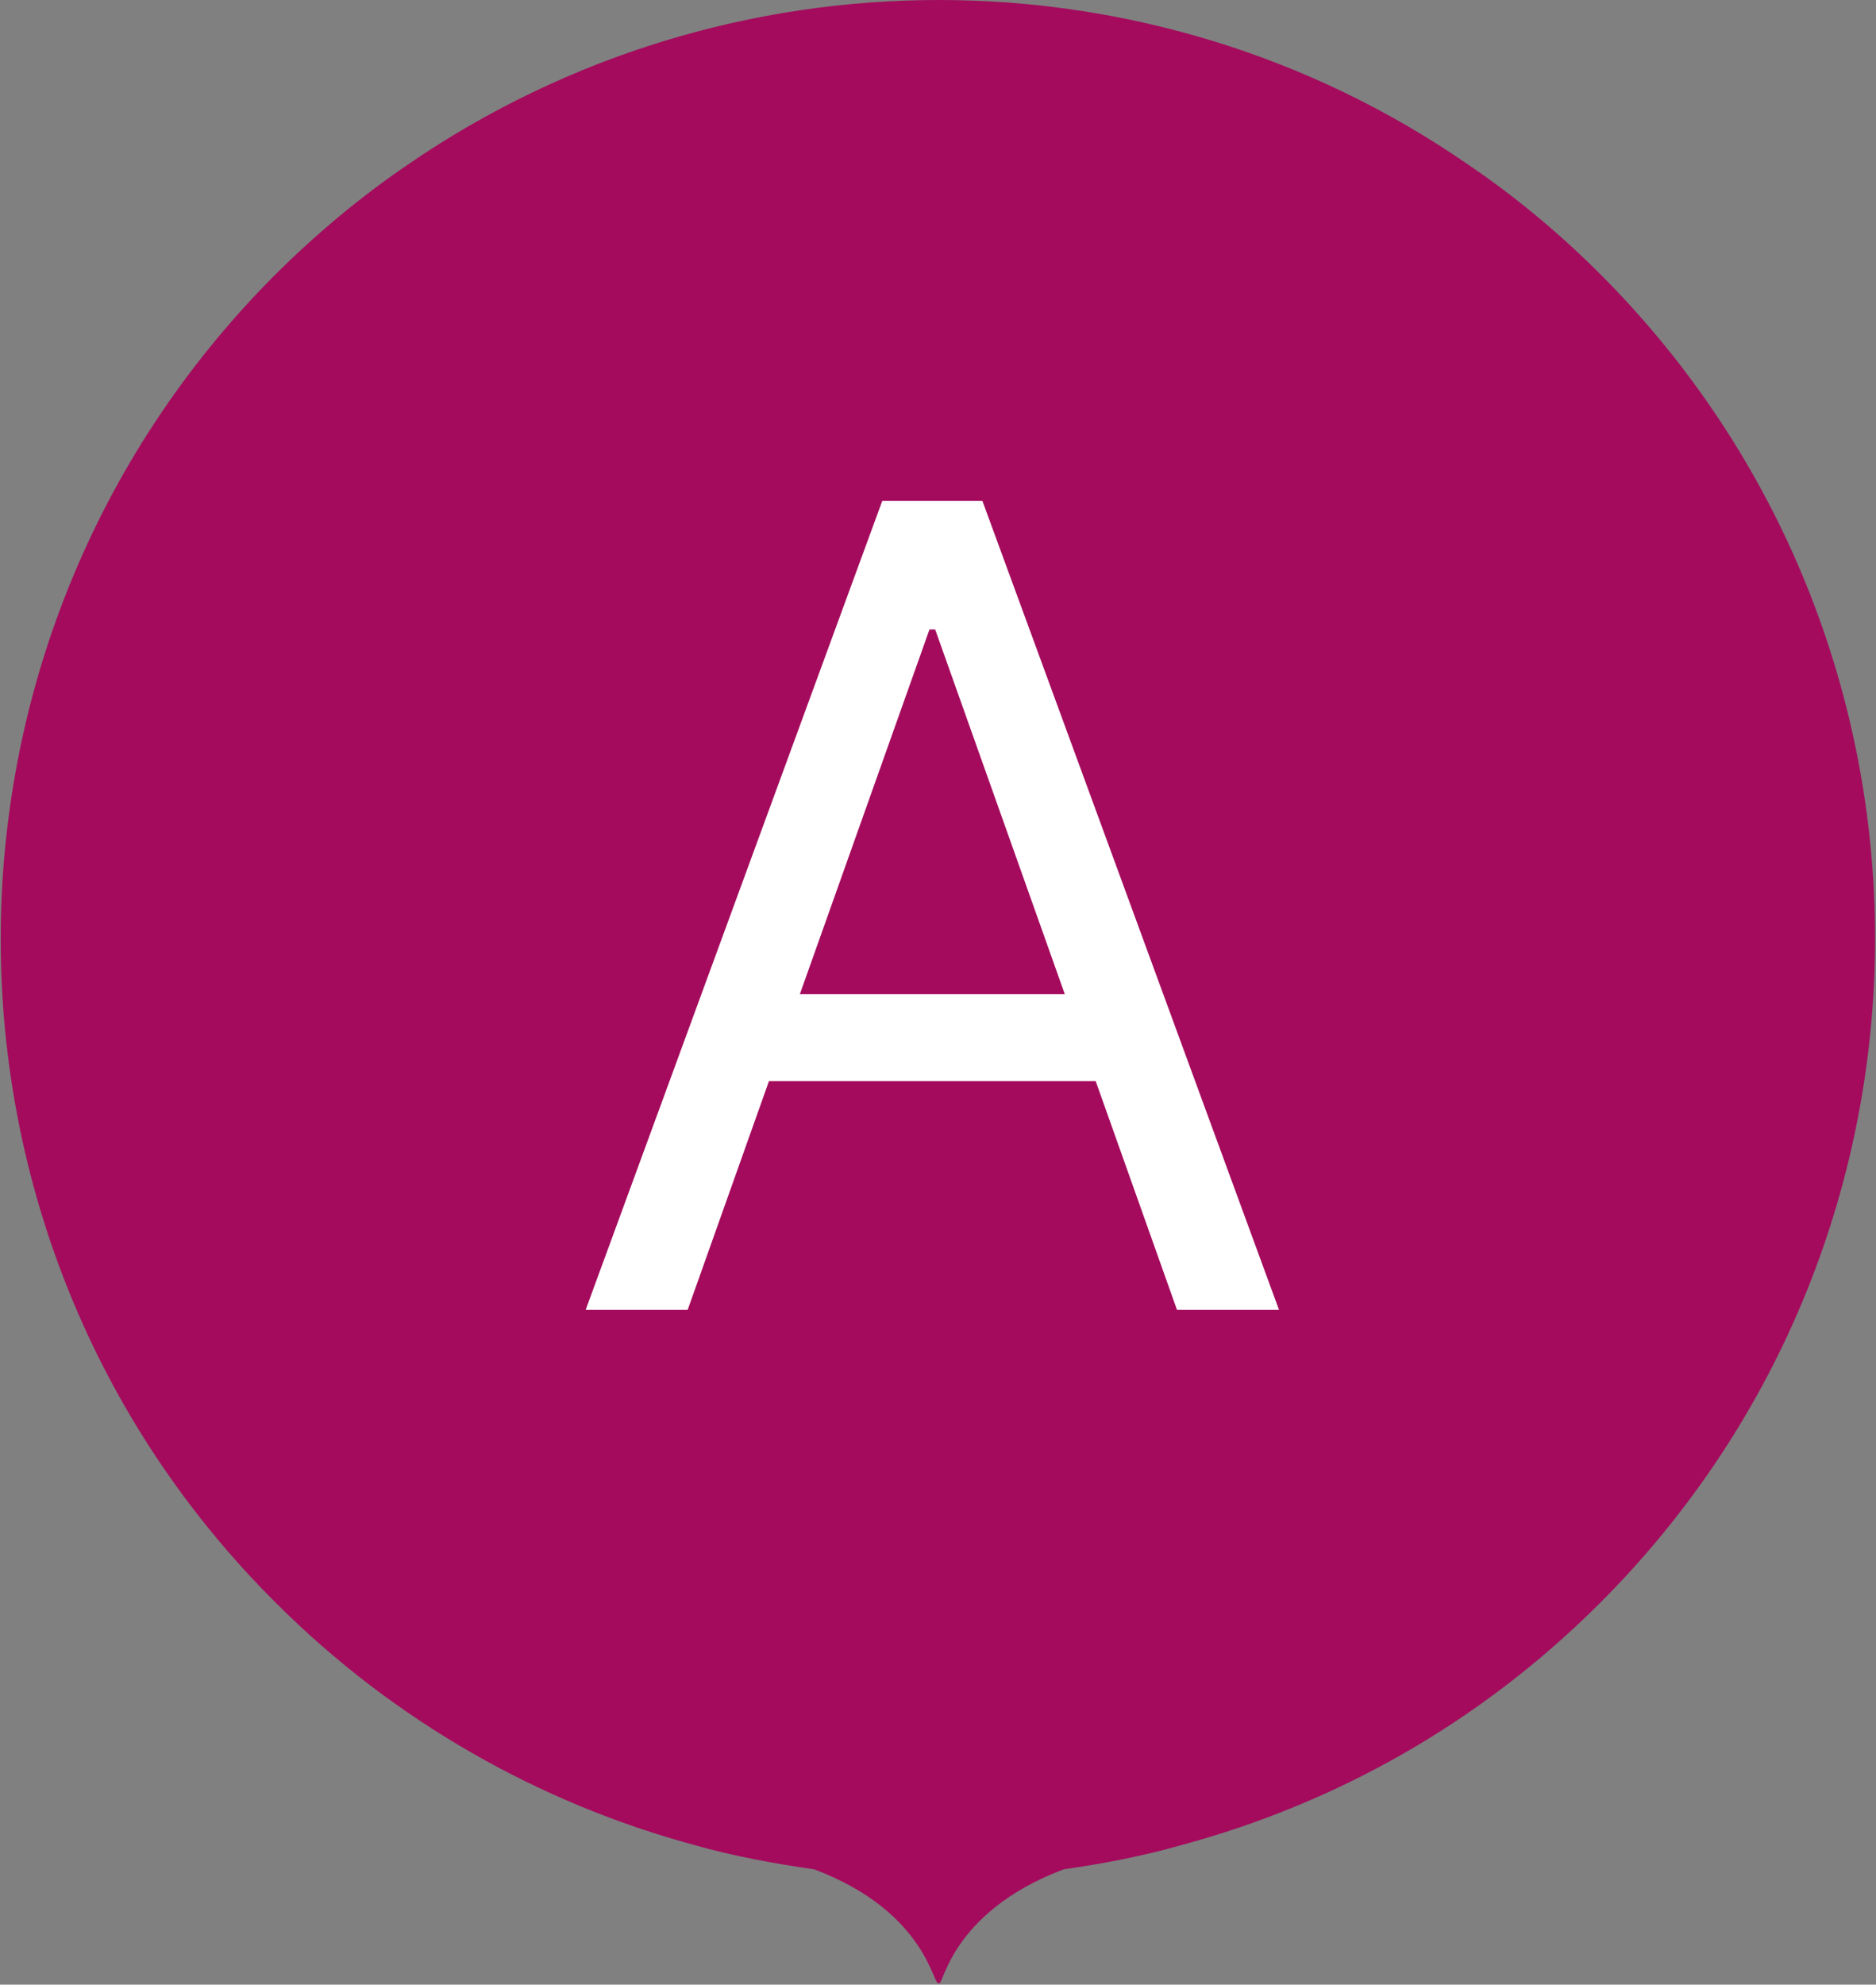 <?xml version="1.0" encoding="UTF-8"?>
<svg id="_レイヤー_2" data-name="レイヤー 2" xmlns="http://www.w3.org/2000/svg" viewBox="0 0 9.93 10.5">
  <rect x="0" y="0" width="9.93" height="10.5" fill="#808080" stroke="none"/>
  <defs>
    <style>
      .cls-1 {
        fill: #fff;
      }

      .cls-1, .cls-2 {
        stroke-width: 0px;
      }

      .cls-2 {
        fill: #a40b5d;
      }
    </style>
  </defs>
  <g id="_レイヤー_1-2" data-name="レイヤー 1">
    <g>
      <path class="cls-2" d="M2.16.87c1.69-1.16,3.93-1.16,5.61,0,.25.17.48.36.7.58,1.94,1.94,1.94,5.09,0,7.03-.64.64-1.4,1.06-2.21,1.28-.21.06-.42.1-.63.13-.61.23-.64.64-.66.6-.03.04-.05-.37-.66-.6-.21-.03-.43-.07-.64-.13-.81-.22-1.58-.65-2.21-1.28C-.48,6.55-.48,3.4,1.45,1.46c.22-.22.46-.42.71-.59Z"/>
      <path class="cls-1" d="M3.64,6.93h-.54l1.57-4.28h.53l1.57,4.28h-.54l-1.28-3.6h-.03l-1.28,3.6ZM3.84,5.26h2.19v.46h-2.19v-.46Z"/>
    </g>
  </g>
</svg>